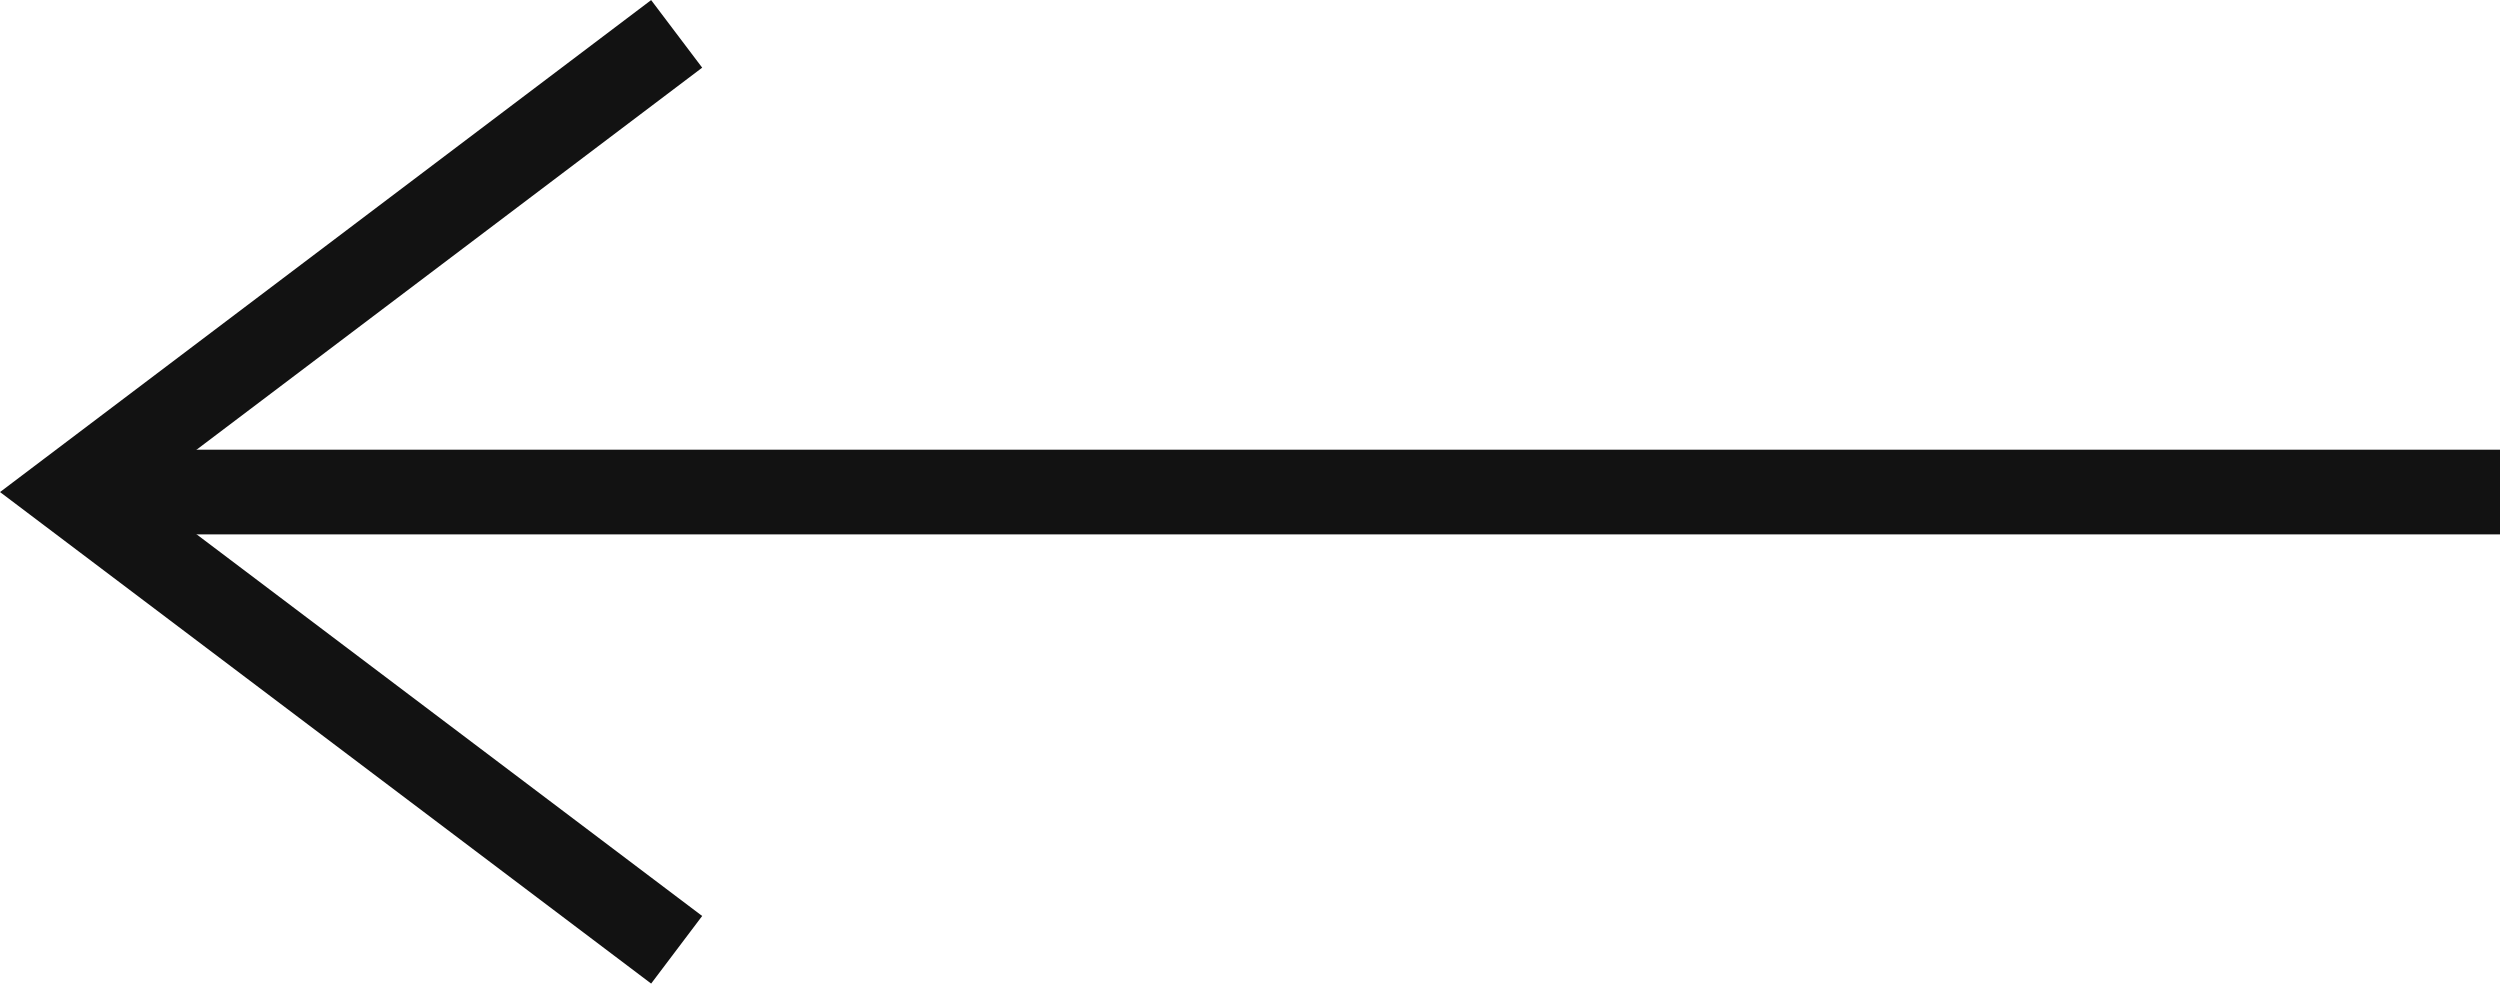 <svg xmlns="http://www.w3.org/2000/svg" viewBox="0 0 59.04 23.23"><defs><style>.cls-1{fill:none;stroke:#121212;stroke-miterlimit:10;stroke-width:2px}</style></defs><g id="レイヤー_2" data-name="レイヤー 2"><g id="レイヤー_1-2" data-name="レイヤー 1"><polyline class="cls-1" points="15.98 22.43 1.66 11.62 15.98 0.8"/><line class="cls-1" x1="59.04" y1="11.62" x2="3.15" y2="11.62"/></g></g></svg>